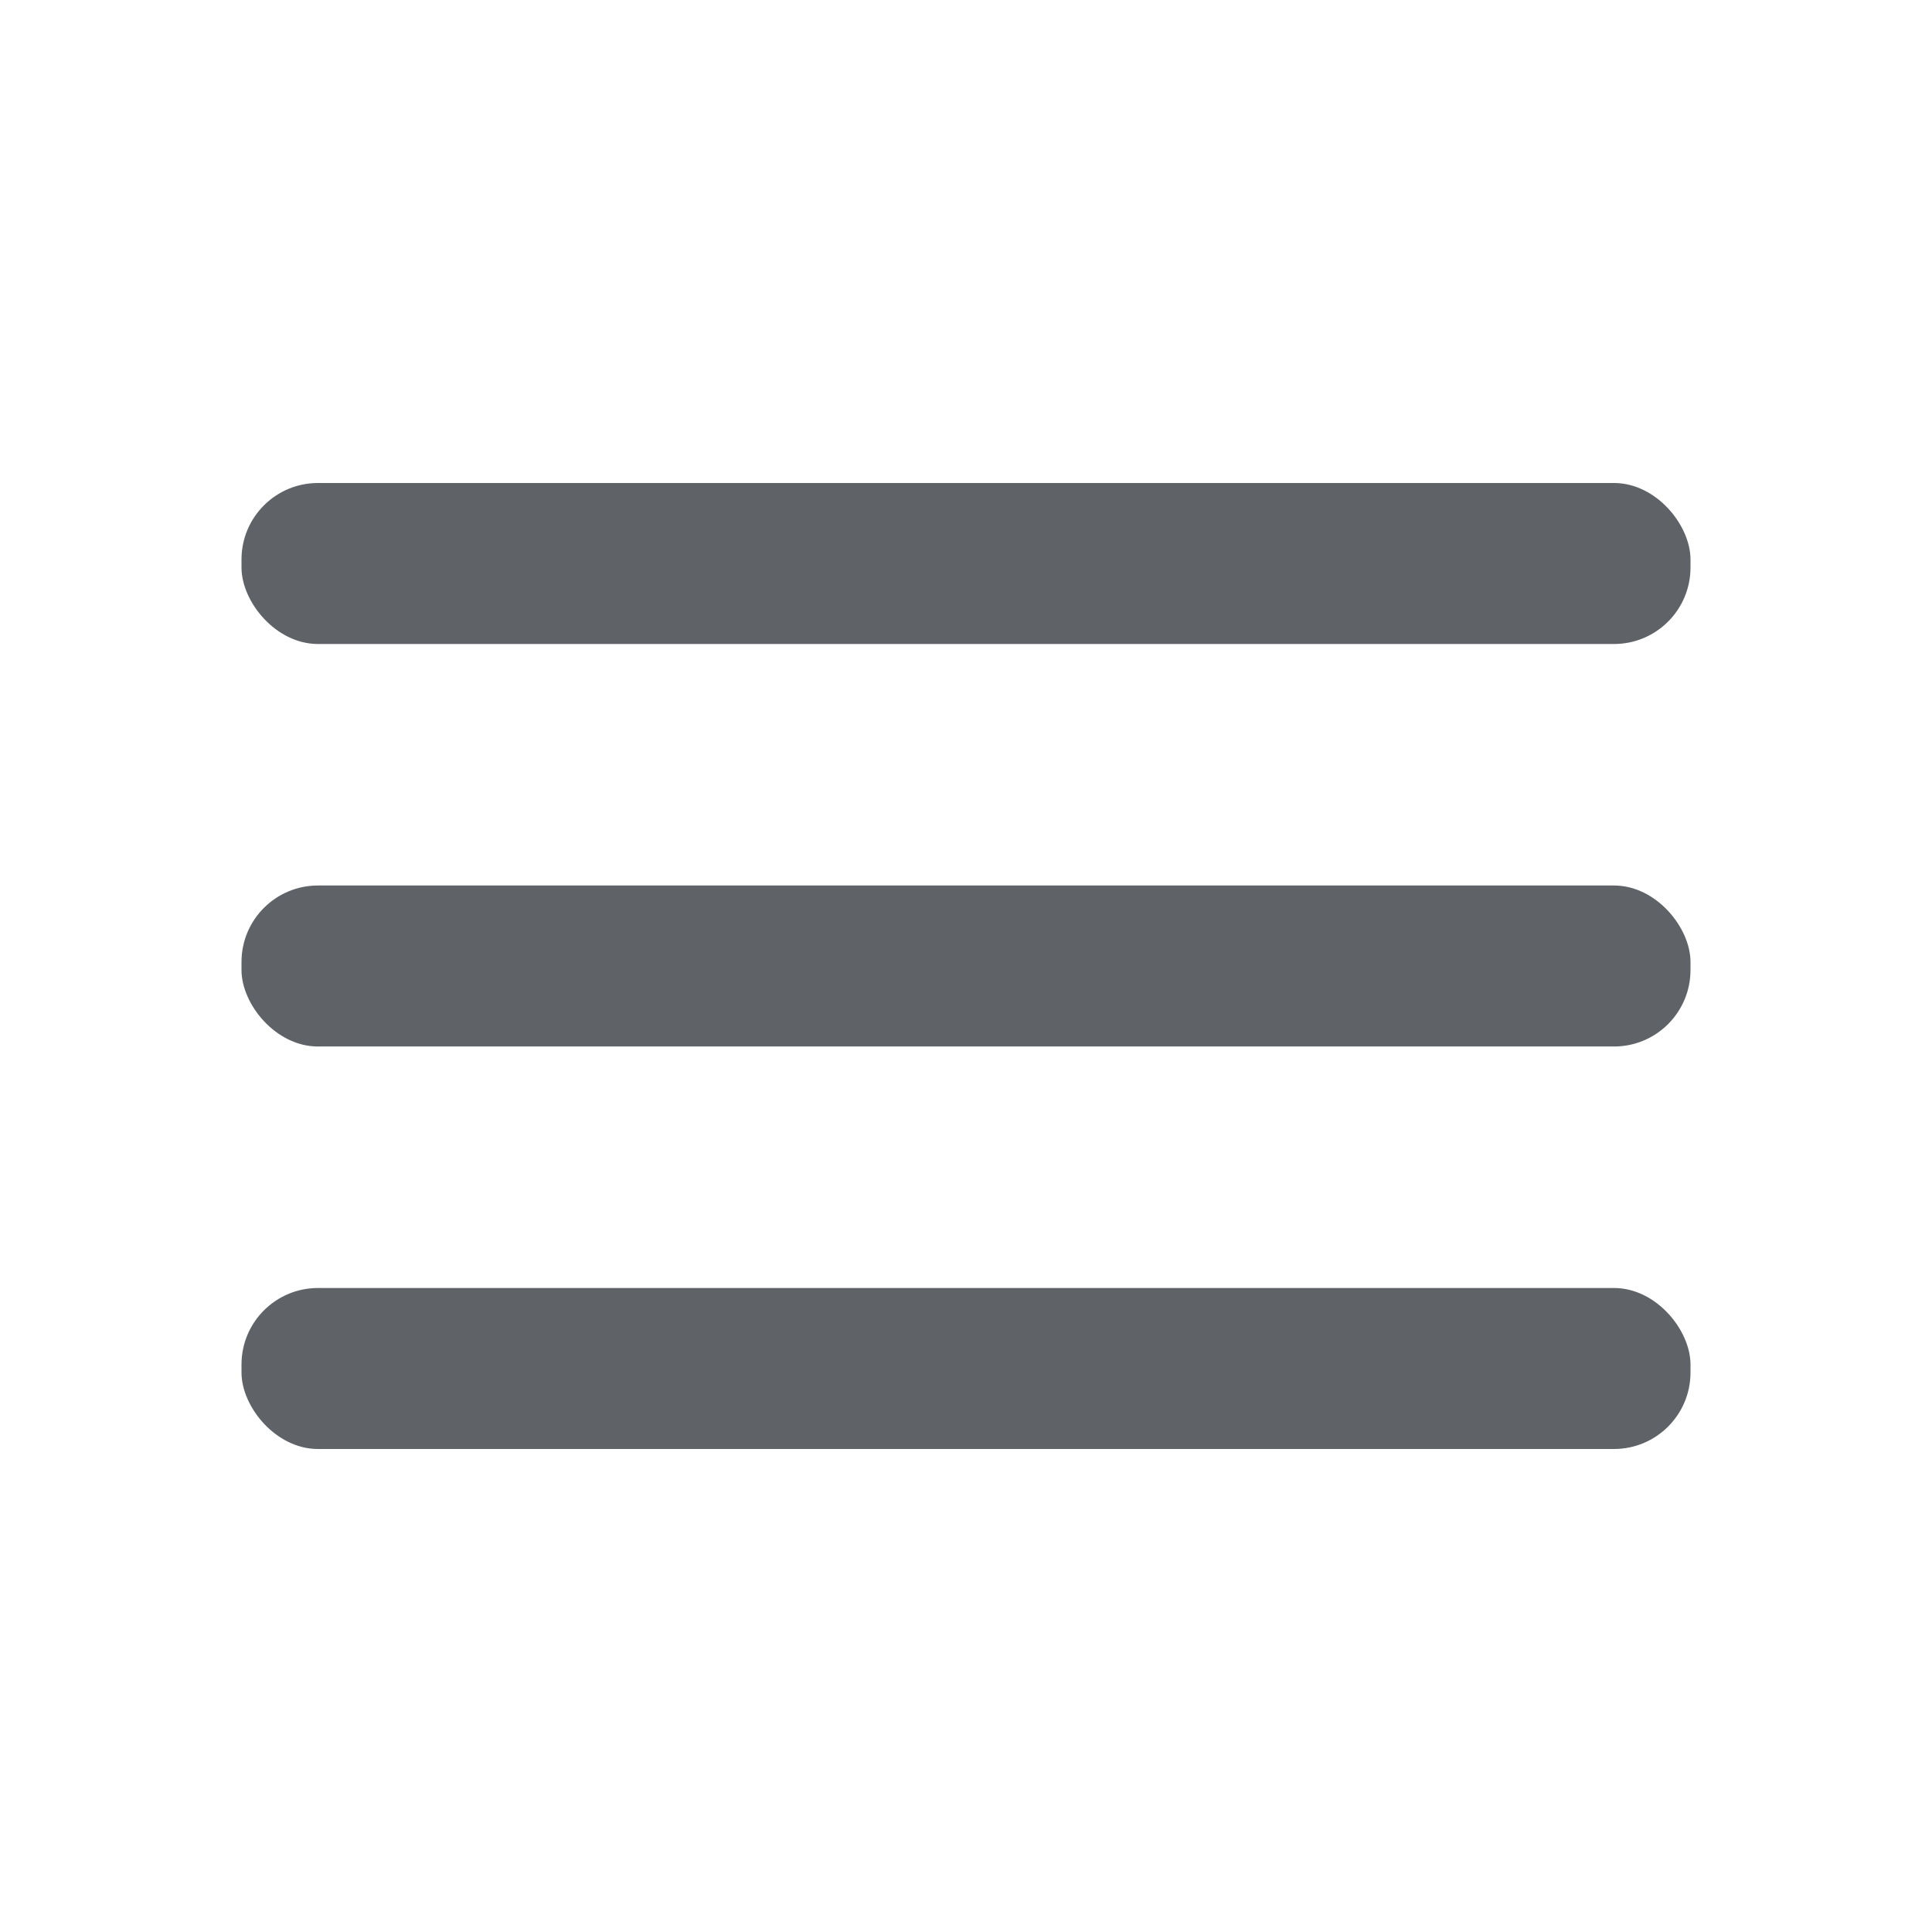 <svg xmlns="http://www.w3.org/2000/svg" viewBox="0 0 24 24" id="Menu"><g data-name="Layer 2" fill="#5f6368" class="color000000 svgShape"><g data-name="menu" fill="#5f6368" class="color000000 svgShape"><rect width="18" height="2" x="3" y="11" rx=".95" ry=".95" fill="#5f6368" class="color000000 svgShape"></rect><rect width="18" height="2" x="3" y="16" rx=".95" ry=".95" fill="#5f6368" class="color000000 svgShape"></rect><rect width="18" height="2" x="3" y="6" rx=".95" ry=".95" fill="#5f6368" class="color000000 svgShape"></rect></g></g></svg>